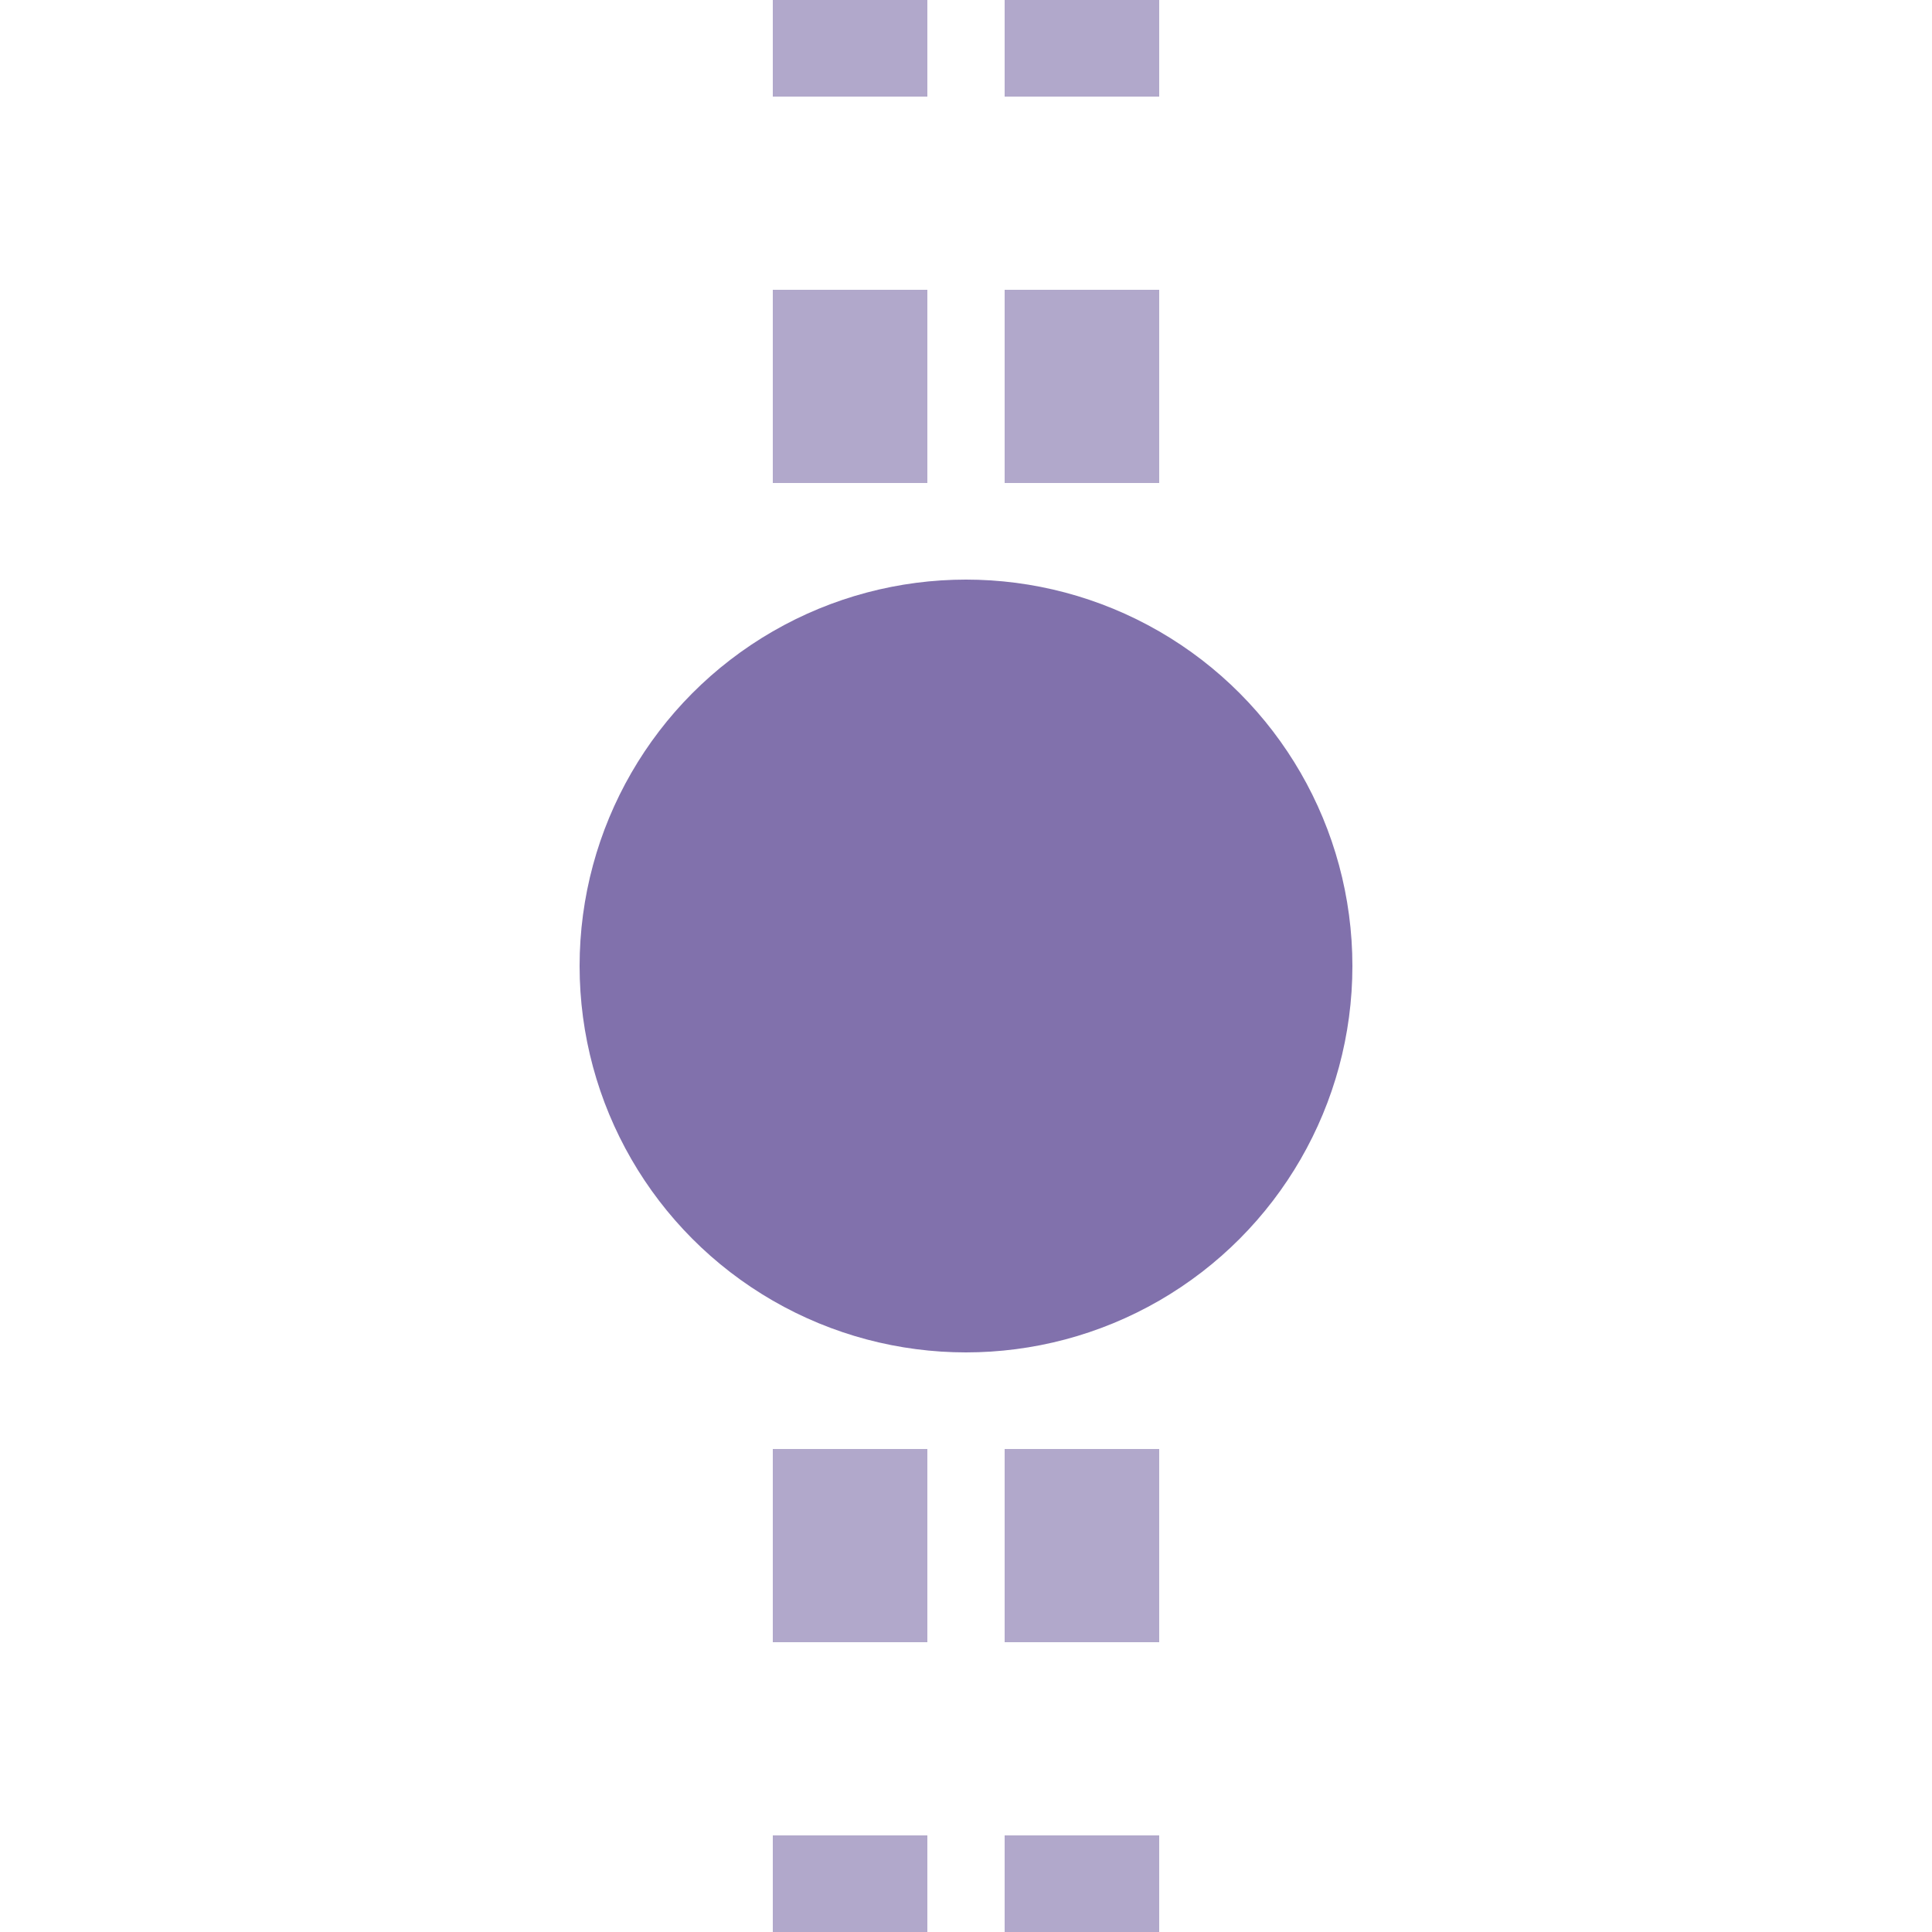 <?xml version="1.0" encoding="UTF-8"?>
<svg xmlns="http://www.w3.org/2000/svg" width="500" height="500">
 <title>xtHST purple</title>
 <path stroke="#B1A8CB" d="M 220,525 V 0 m 60,525 V 0" stroke-width="40" stroke-dasharray="50"/>
 <circle fill="#8171AC" cx="250" cy="250" r="100"/>
</svg>